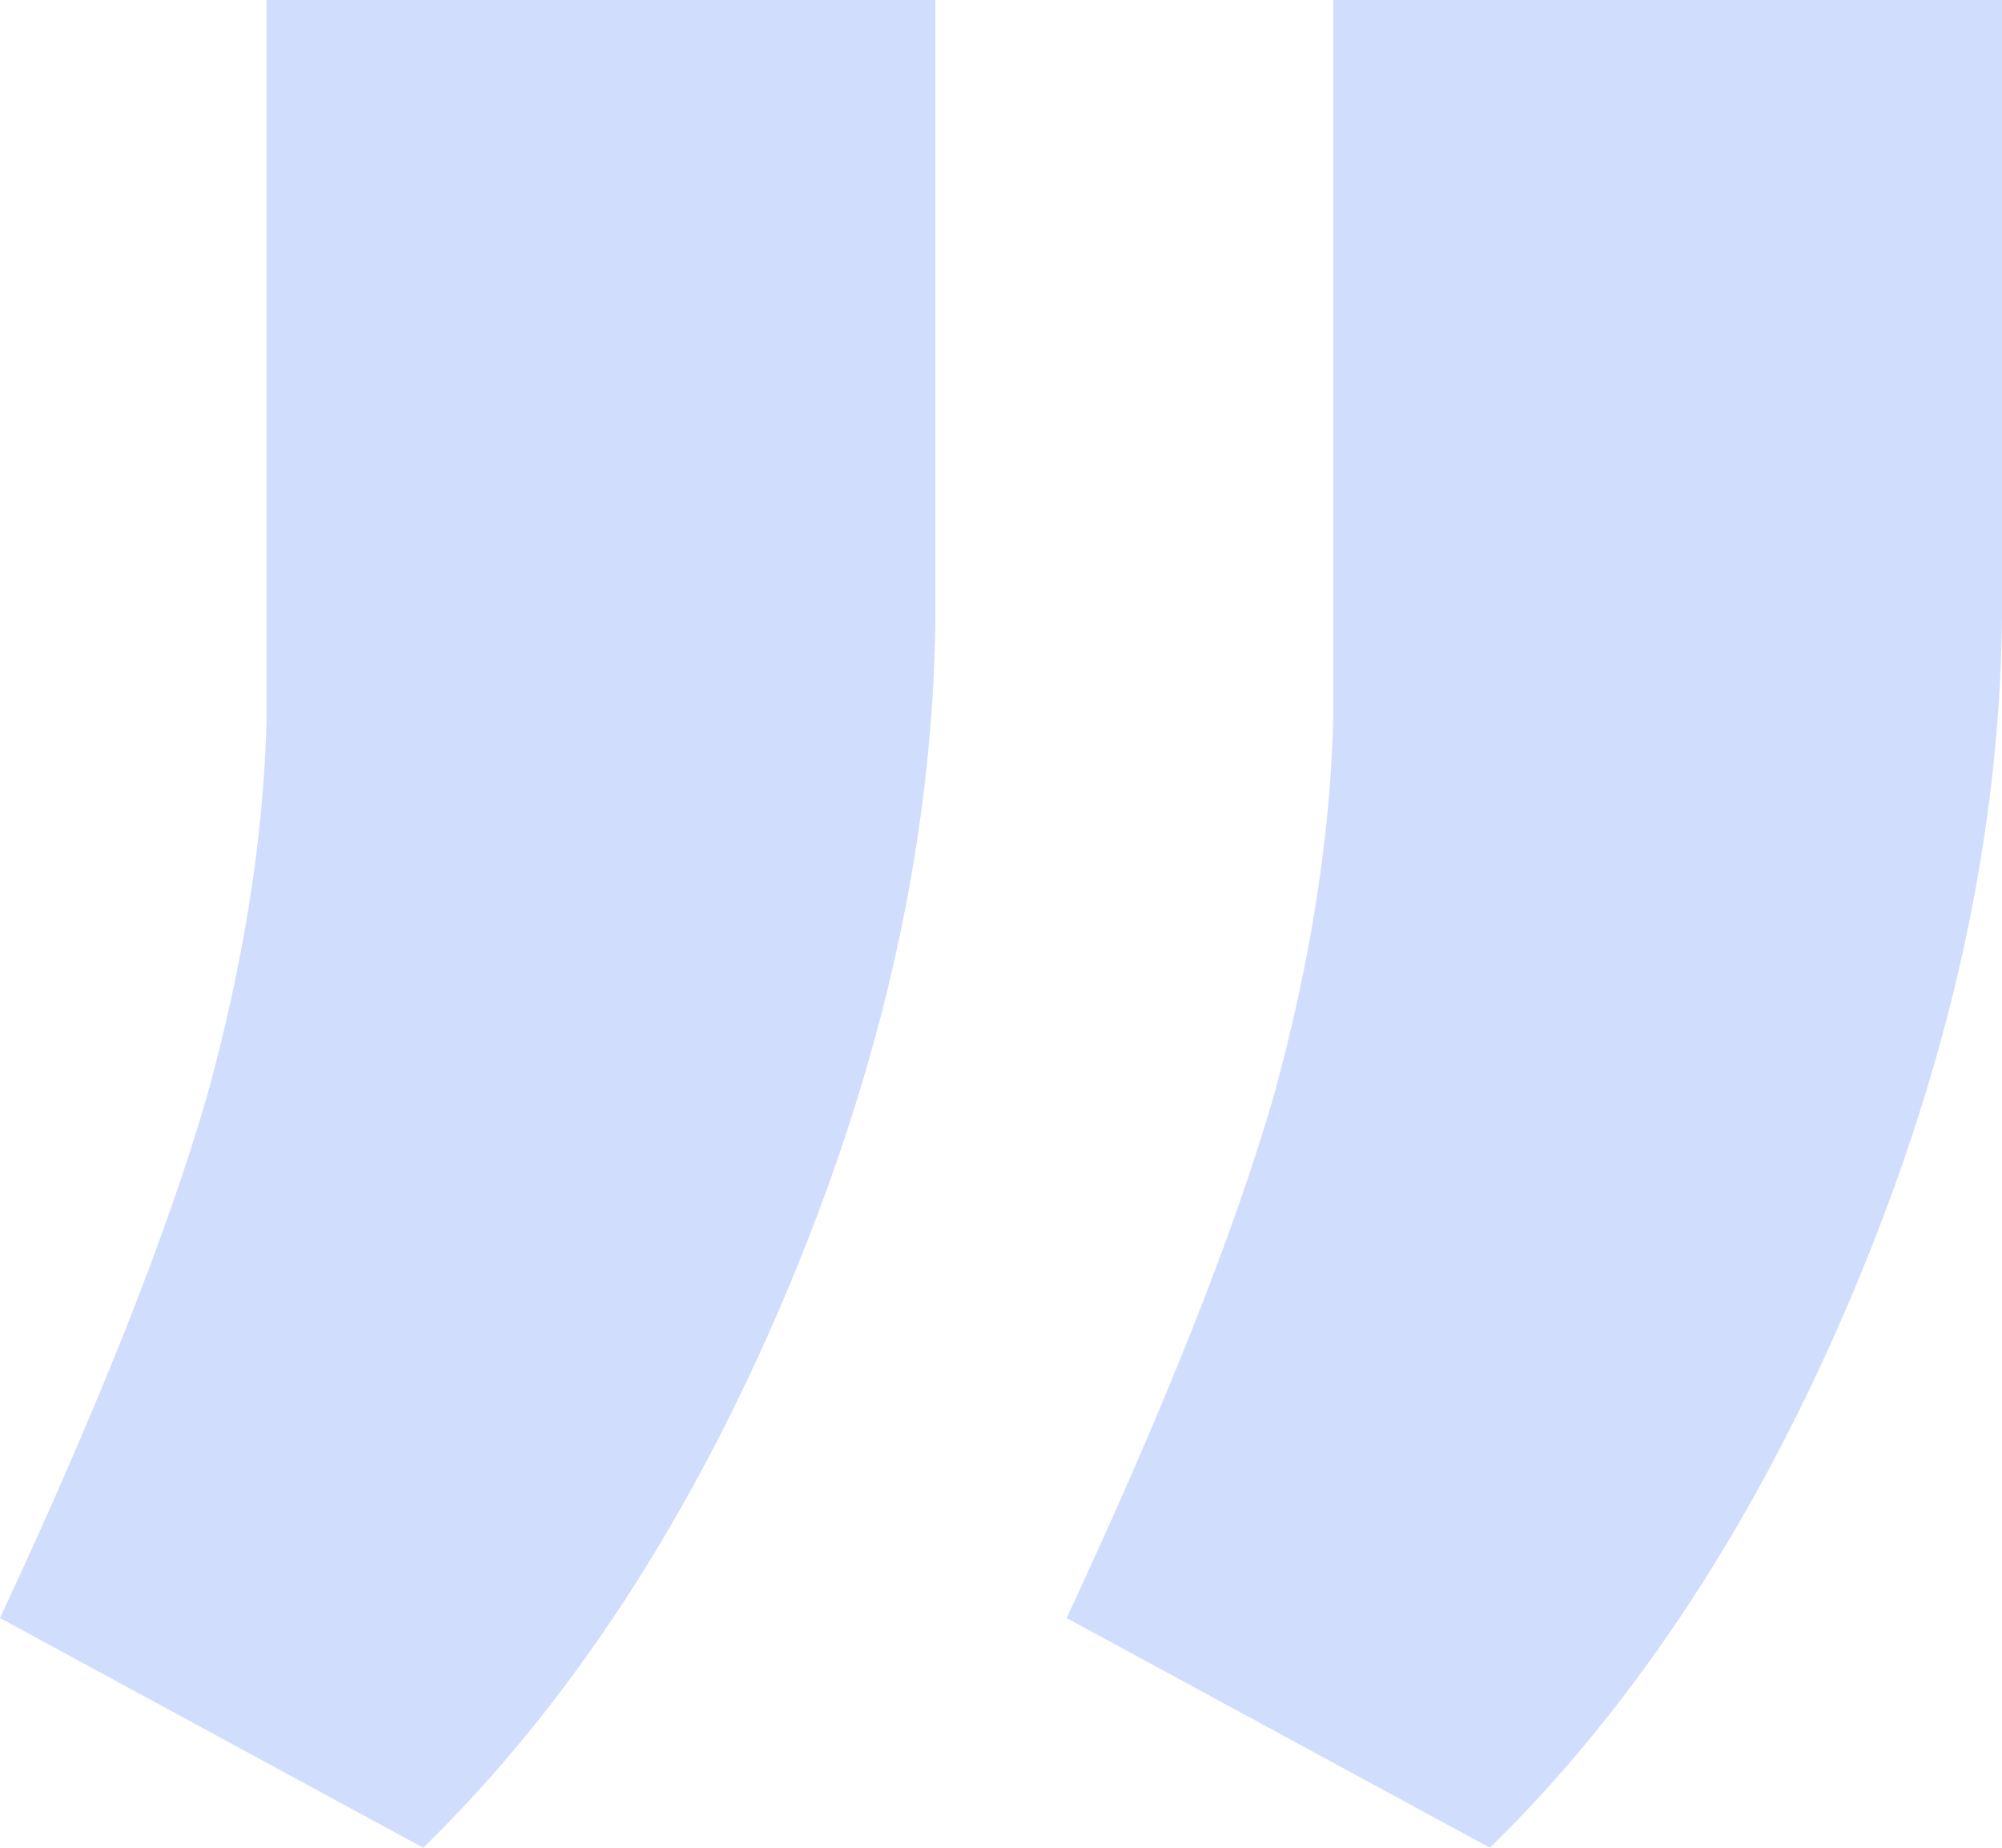 <svg width="26" height="24" viewBox="0 0 26 24" fill="none" xmlns="http://www.w3.org/2000/svg"><path d="M2.60881e-07 21.016C1.283 18.265 2.18 16 2.693 14.222C3.17 12.487 3.426 10.857 3.463 9.333L3.463 -1.97025e-06L12.148 -1.21098e-06L12.148 8.063C12.111 10.899 11.47 13.799 10.224 16.762C8.978 19.725 7.402 22.138 5.497 24L2.60881e-07 21.016ZM13.852 21.016C15.135 18.265 16.032 16 16.546 14.222C17.022 12.487 17.278 10.857 17.315 9.333L17.315 -7.59266e-07L26 0L26 8.063C25.963 10.899 25.322 13.799 24.076 16.762C22.83 19.725 21.254 22.138 19.349 24L13.852 21.016Z" fill="#D0DDFD"/></svg>